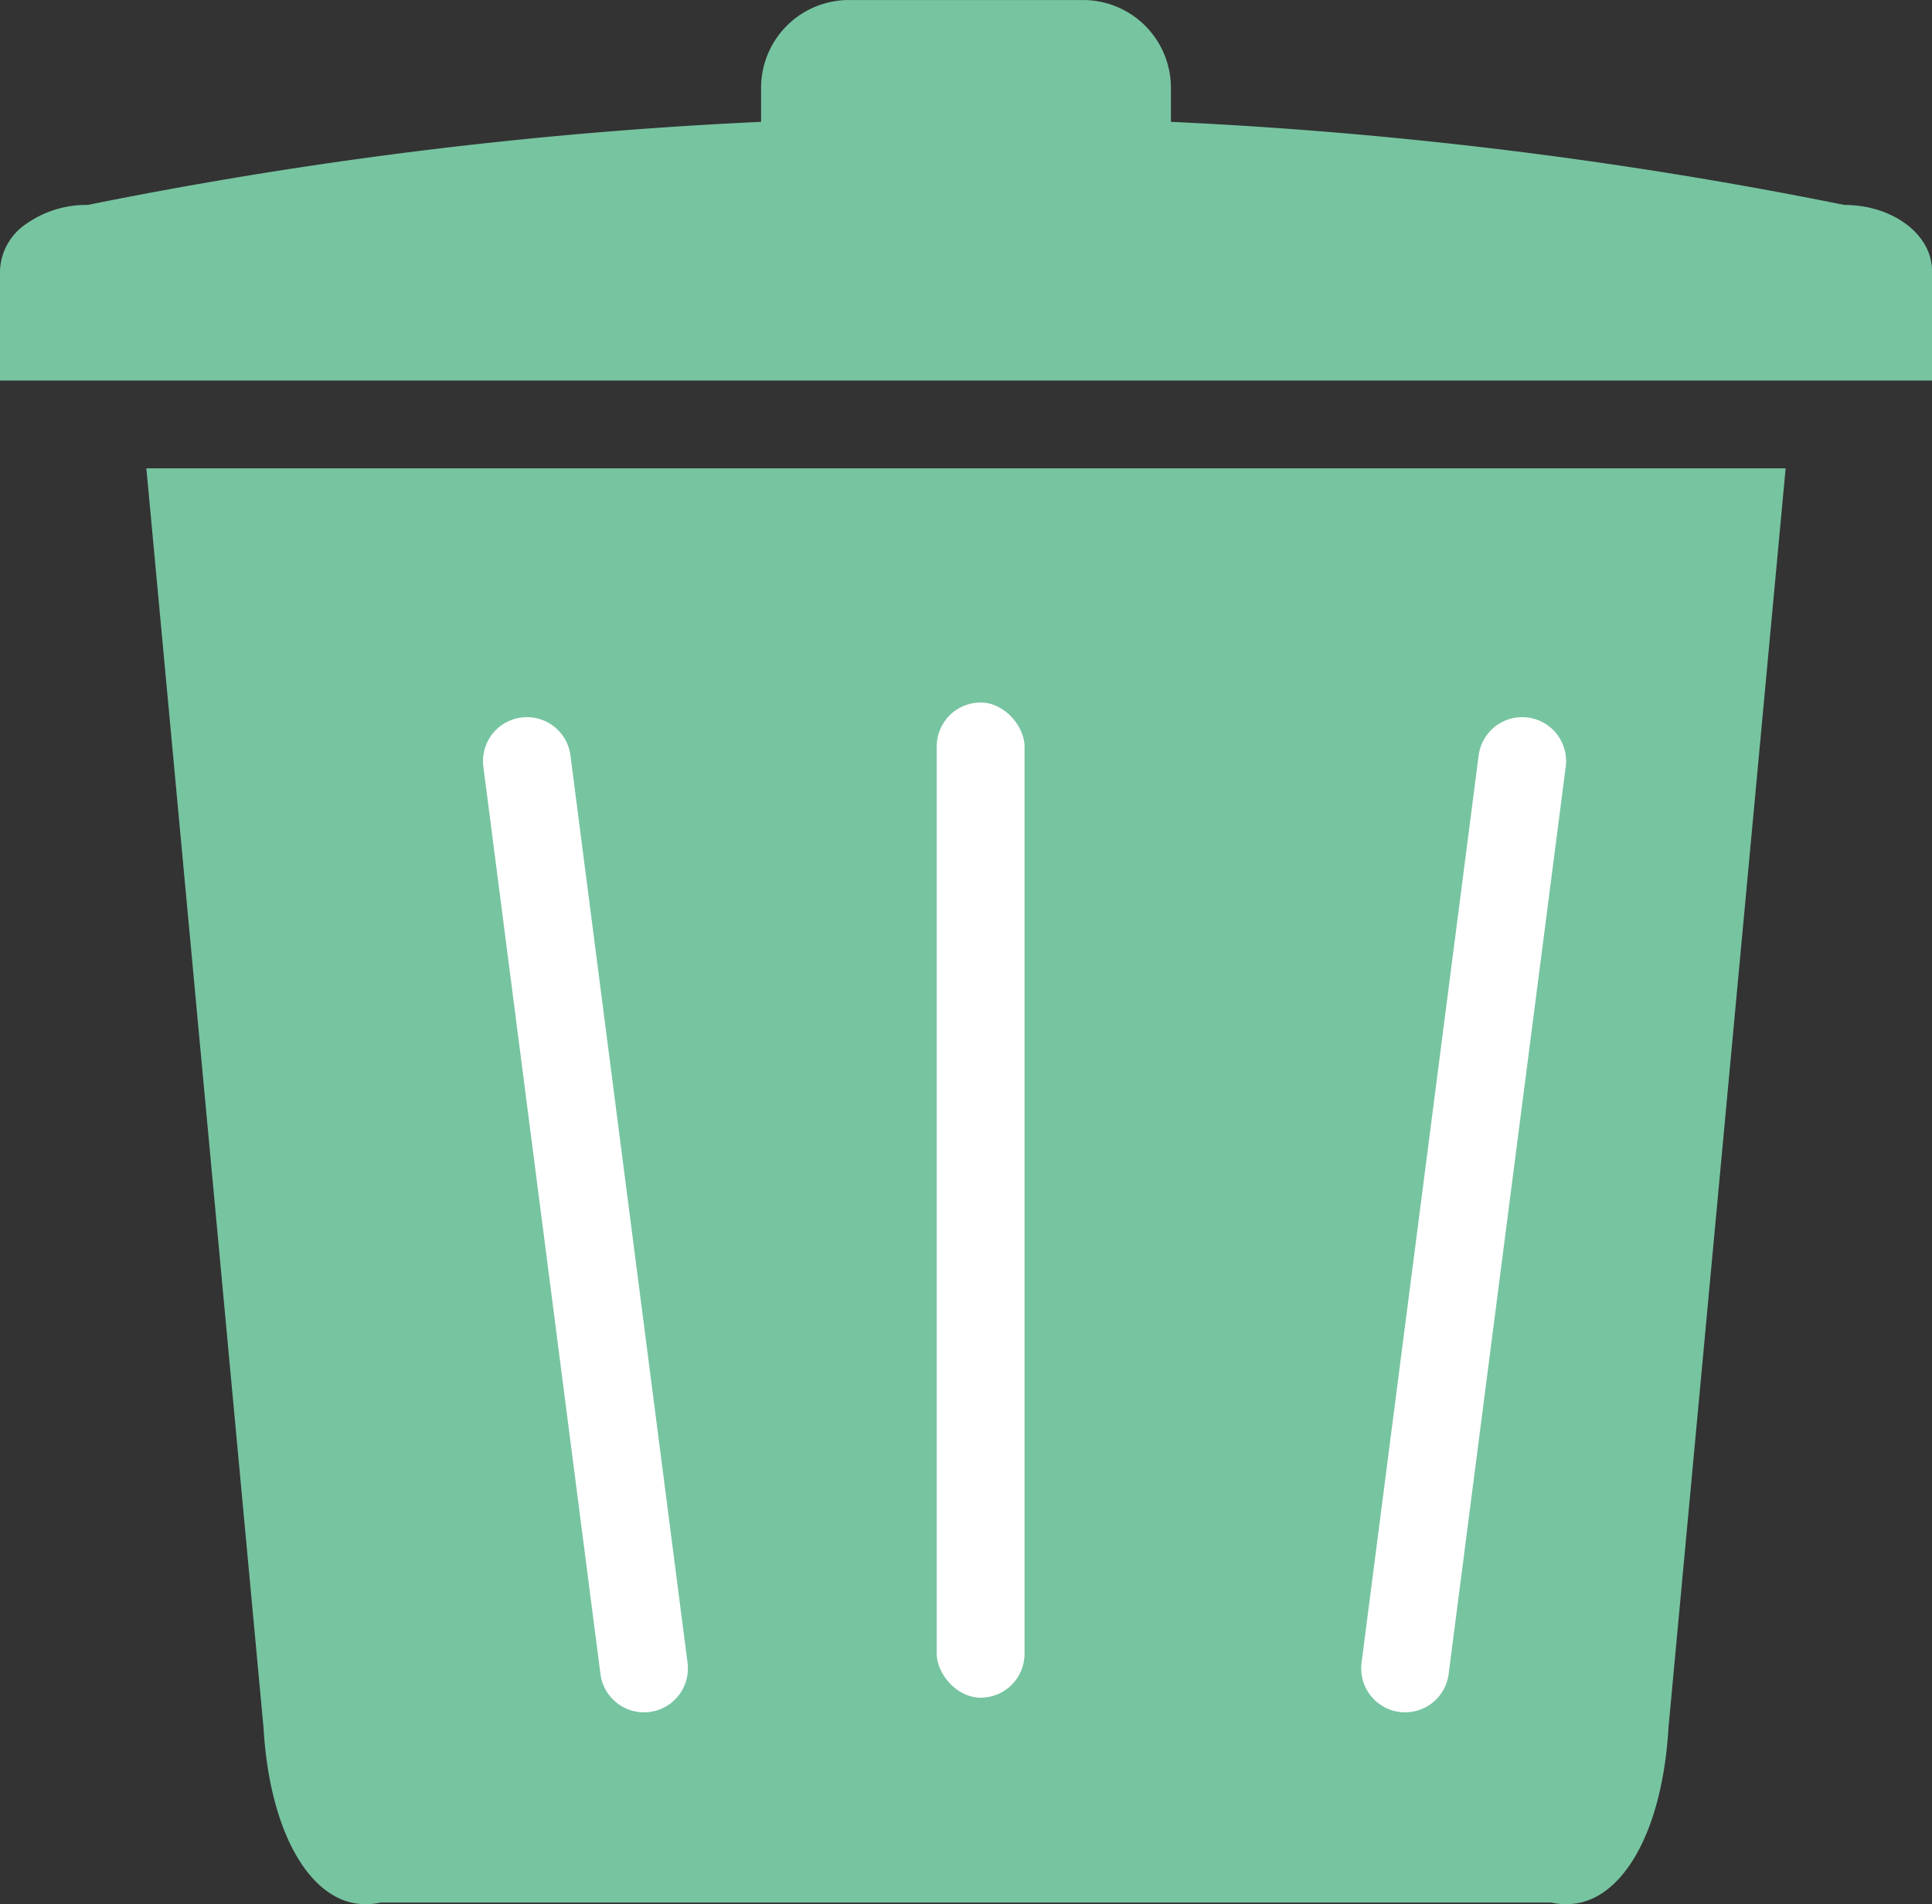 <svg xmlns="http://www.w3.org/2000/svg" width="66" height="65.055" viewBox="0 0 66 65.055"><rect x="0" y="0" width="66" height="65.055" fill="#333333" stroke="none"/><g transform="translate(-978 -1664.999)"><path d="M983 1681h56l-4 43c-.2 3.446-1.447 5.635-3 6a2.3 2.3 0 0 1-1 0h-40a2.3 2.3 0 0 1-1 0c-1.553-.365-2.8-2.554-3-6Z" fill="#77c4a1"/><path fill="#77c4a1" stroke="#fff" stroke-linecap="round" stroke-linejoin="round" stroke-width="3" d="m996 1691 4 31m30-31-4 31"/><rect width="3" height="34" rx="1.5" transform="translate(1010 1689)" fill="#fff"/><path d="M978 1678h66v-3.751c0-1.242-1.343-2.249-3-2.249a151.495 151.495 0 0 0-60 0 3.57 3.57 0 0 0-2.121.659 2.011 2.011 0 0 0-.879 1.59Z" fill="#77c4a1"/><path d="M1004 1673h14v-5a3 3 0 0 0-3-3h-8a3 3 0 0 0-3 3Z" fill="#77c4a1"/></g></svg>